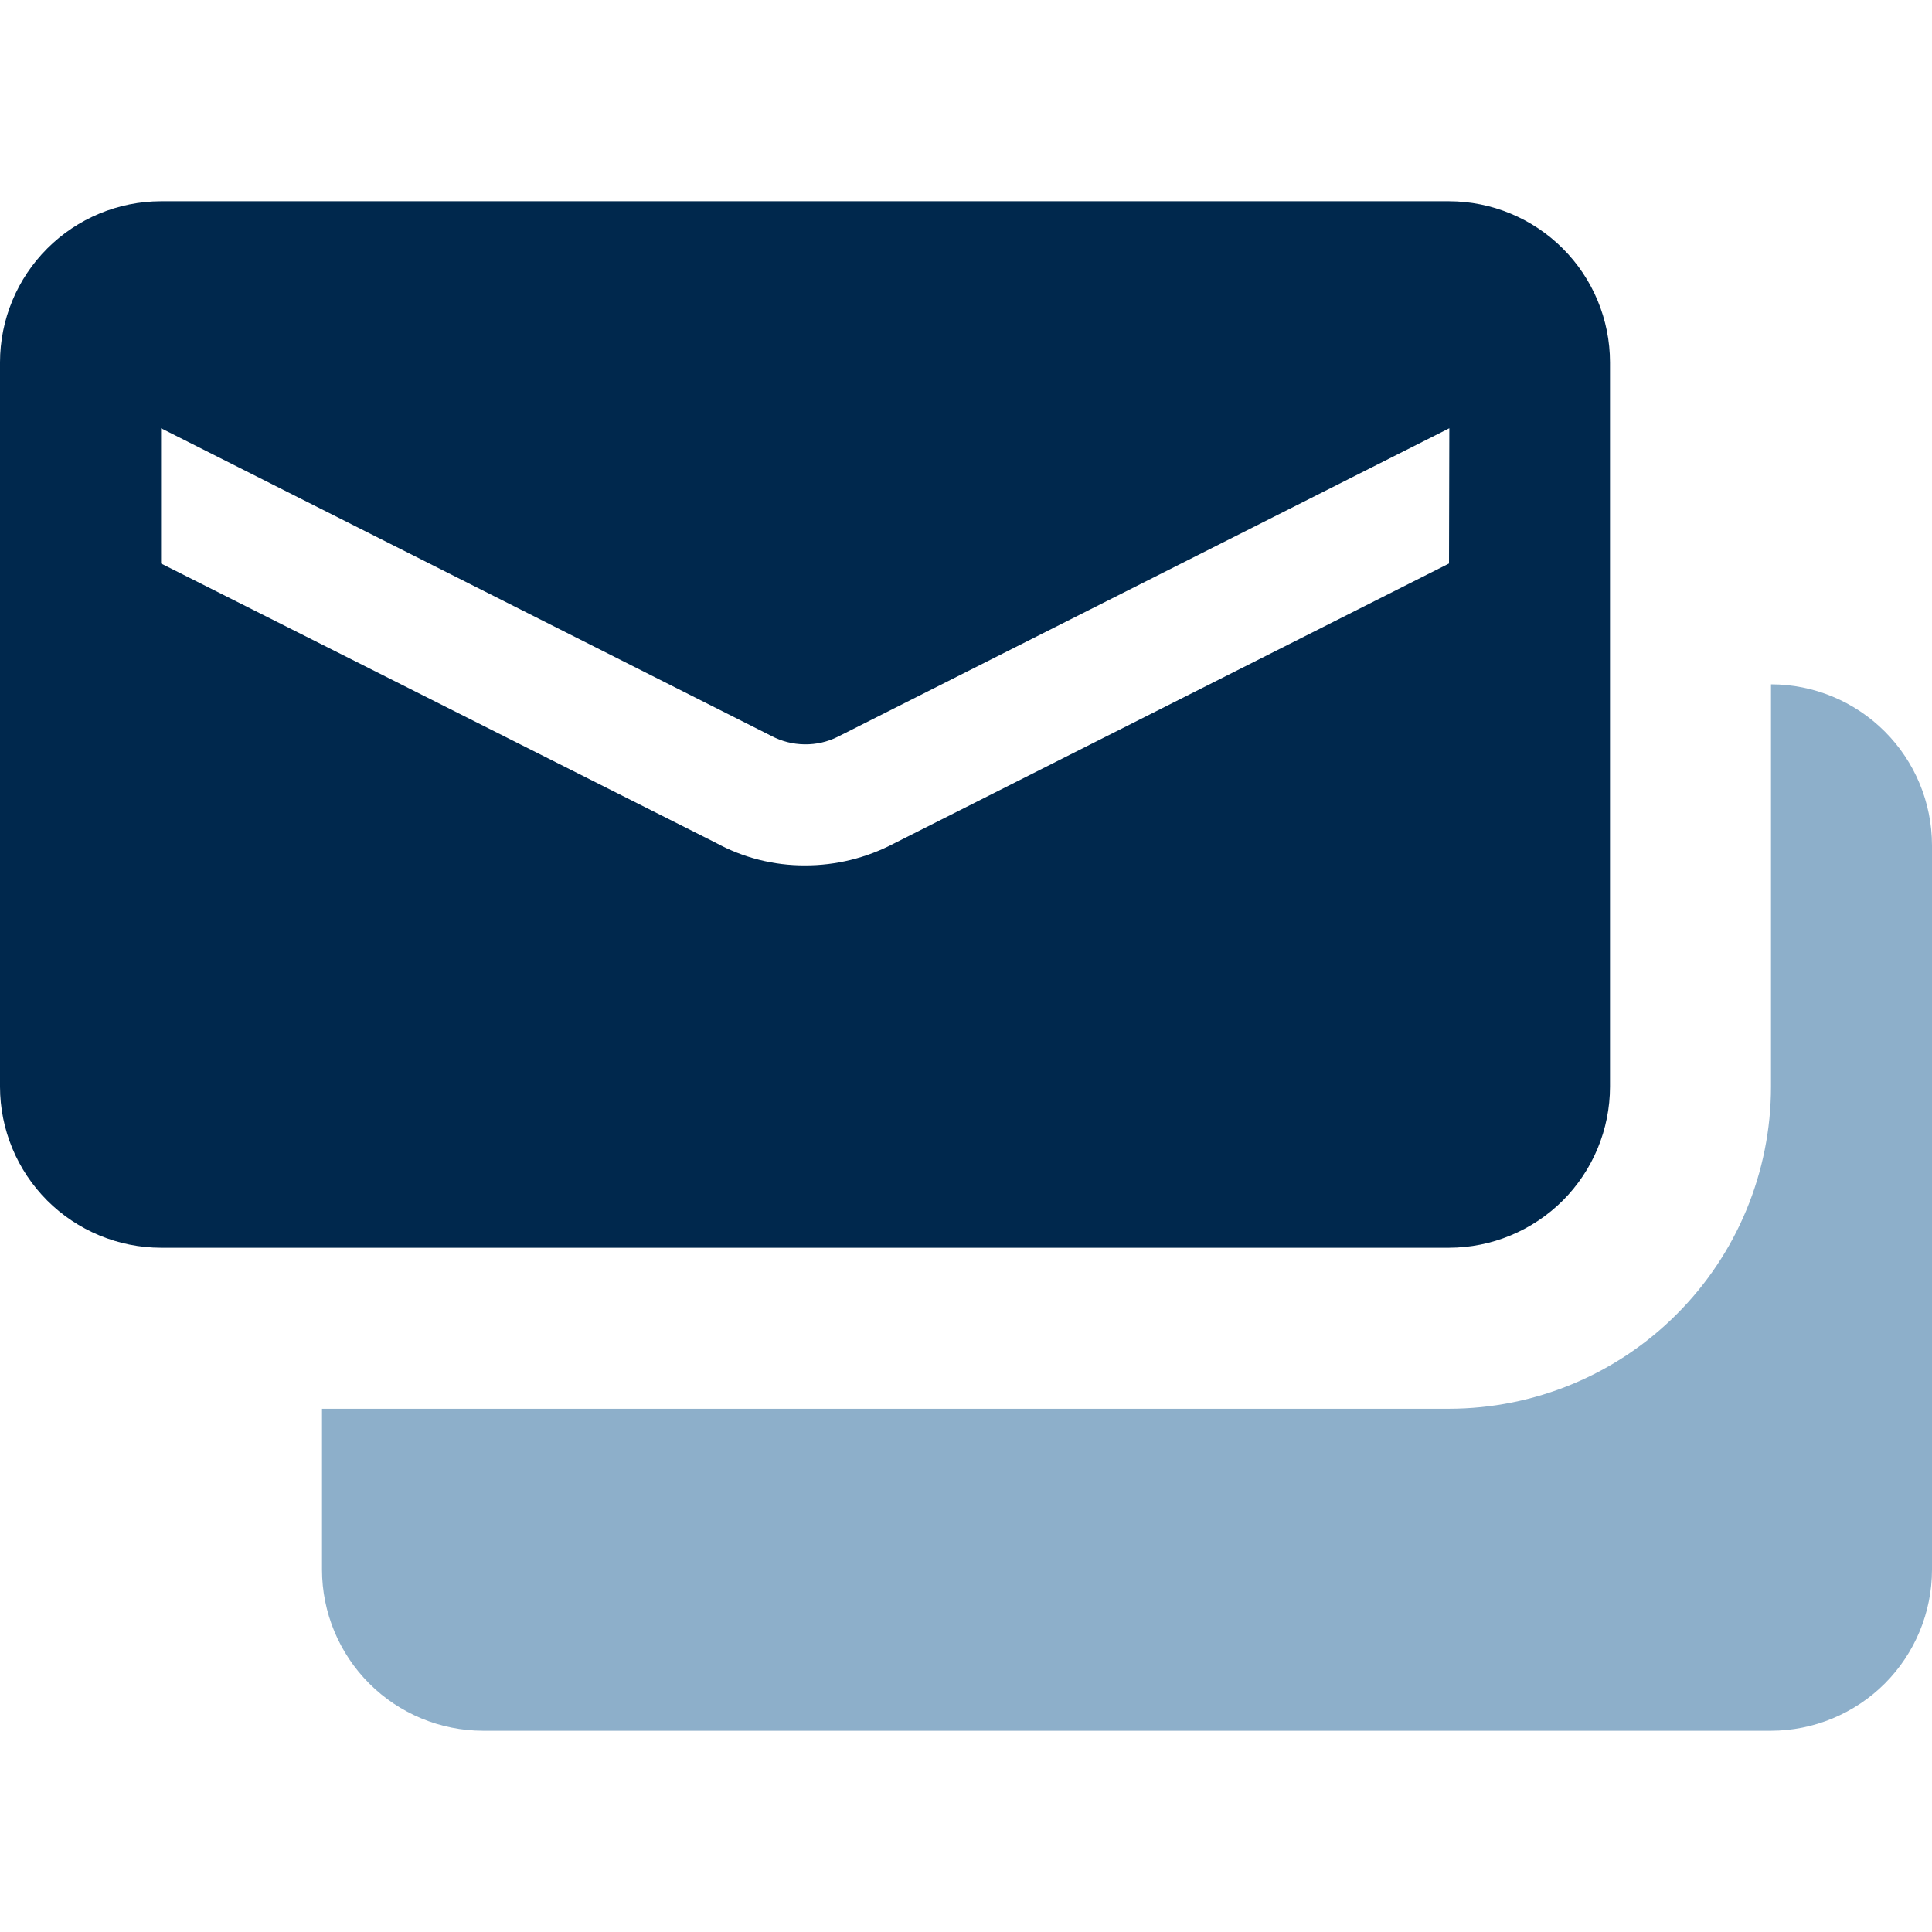 <svg width="30" height="30" viewBox="0 0 30 30" fill="none" xmlns="http://www.w3.org/2000/svg">
<g clip-path="url(#clip0_2101_588)">
<path d="M22.5 3.125H2.5C1.837 3.126 1.202 3.39 0.733 3.859C0.265 4.327 0.001 4.962 0 5.625L0 16.875C0.001 17.538 0.265 18.173 0.733 18.642C1.202 19.11 1.837 19.374 2.5 19.375H22.5C23.163 19.374 23.798 19.11 24.267 18.642C24.735 18.173 24.999 17.538 25 16.875V5.625C24.999 4.962 24.735 4.327 24.267 3.859C23.798 3.39 23.163 3.126 22.5 3.125ZM22.5 8.75L13.875 13.101C13.451 13.323 12.979 13.439 12.5 13.438C12.016 13.44 11.538 13.319 11.113 13.086L2.501 8.75V6.65L11.975 11.426C12.135 11.511 12.312 11.556 12.492 11.558C12.673 11.561 12.851 11.52 13.012 11.439L22.505 6.65L22.5 8.75Z" fill="#00284D"/>
<path d="M27.5 10.626V16.875C27.499 18.201 26.972 19.472 26.034 20.409C25.097 21.347 23.826 21.874 22.5 21.875H5V24.375C5.001 25.038 5.265 25.673 5.734 26.142C6.202 26.61 6.837 26.874 7.5 26.875H27.5C28.163 26.874 28.798 26.61 29.267 26.142C29.735 25.673 29.999 25.038 30 24.375V13.125C29.999 12.462 29.735 11.827 29.267 11.359C28.798 10.89 28.163 10.626 27.5 10.626Z" fill="#8DAFCA"/>
</g>
<defs>
<clipPath id="clip0_2101_588">
<rect width="30" height="30" fill="white"/>
</clipPath>
</defs>
</svg>

